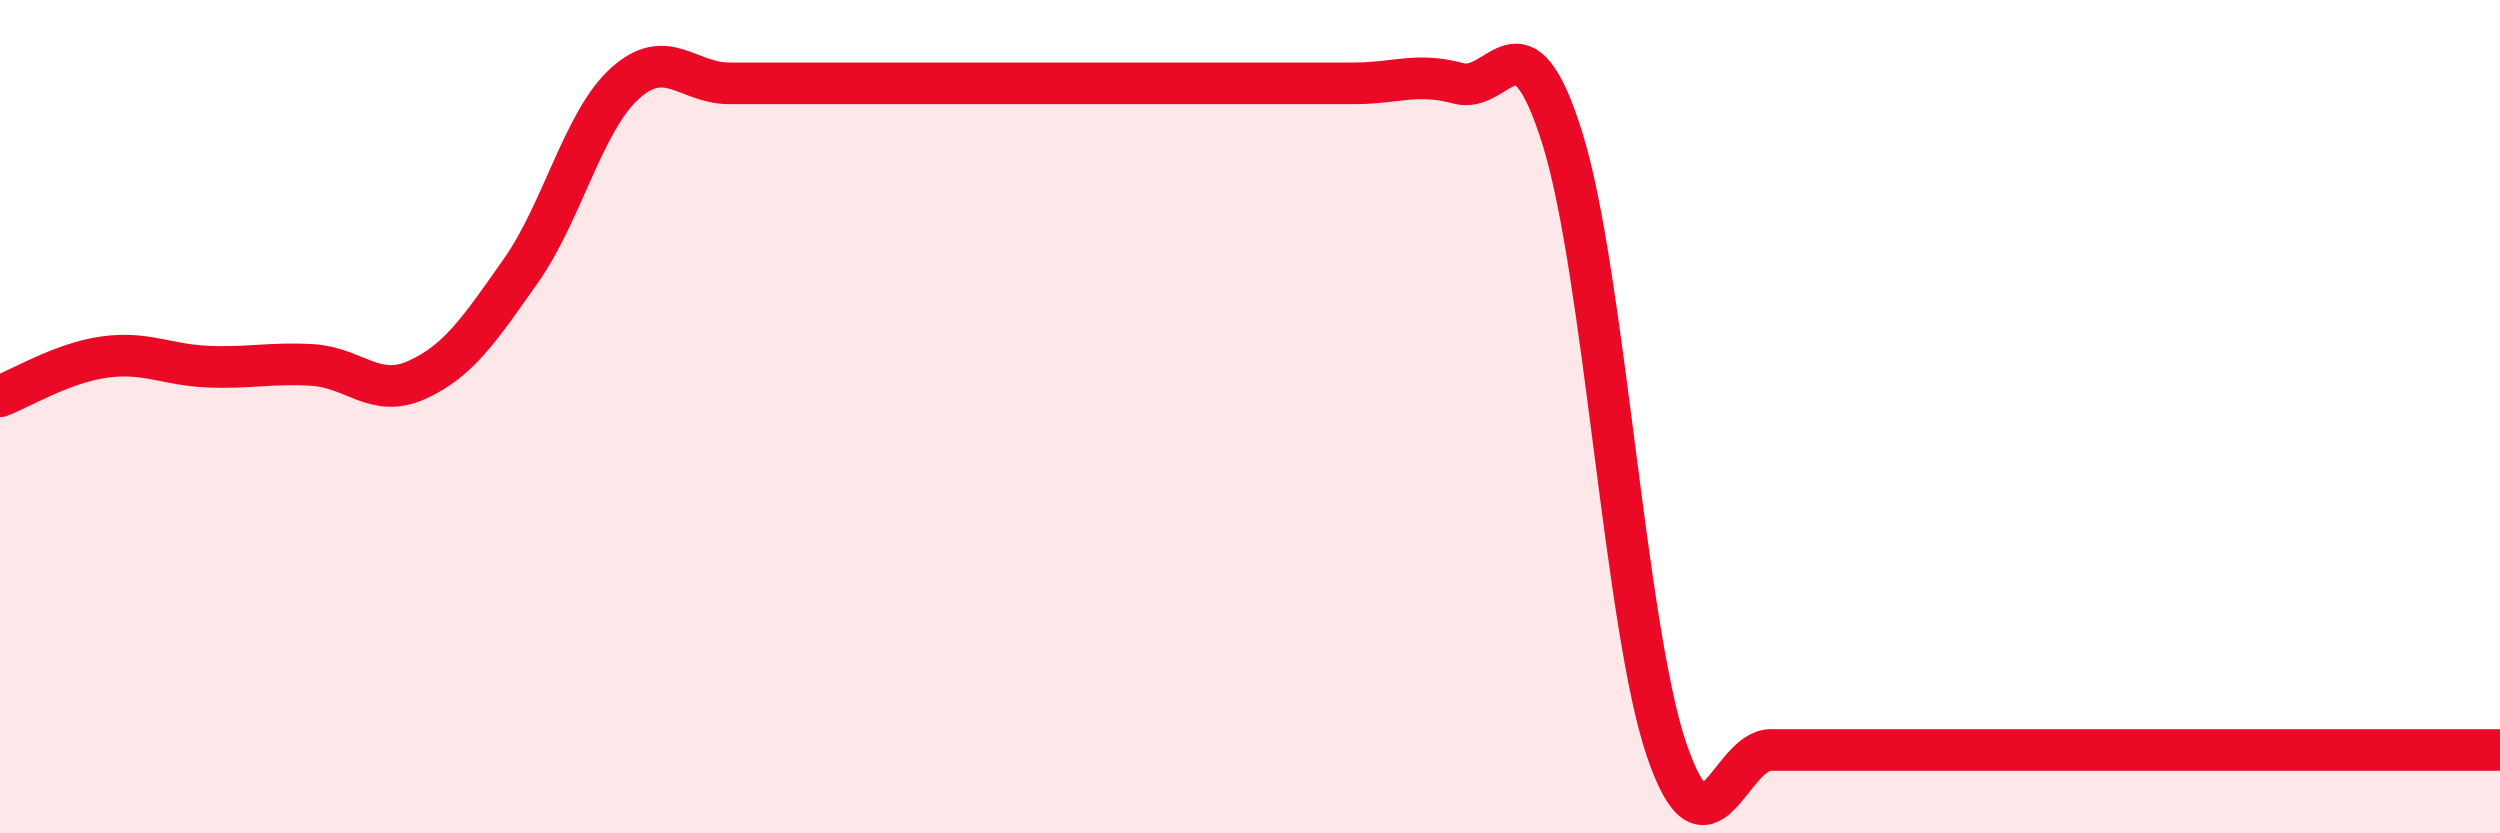 
    <svg width="60" height="20" viewBox="0 0 60 20" xmlns="http://www.w3.org/2000/svg">
      <path
        d="M 0,9.51 C 0.5,9.32 1.5,8.71 2.5,8.57 C 3.5,8.43 4,8.76 5,8.8 C 6,8.84 6.5,8.7 7.5,8.76 C 8.5,8.82 9,9.57 10,9.12 C 11,8.67 11.5,7.92 12.5,6.5 C 13.5,5.08 14,2.9 15,2 C 16,1.1 16.5,2 17.5,2 C 18.5,2 19,2 20,2 C 21,2 21.5,2 22.5,2 C 23.5,2 24,2 25,2 C 26,2 26.5,2 27.5,2 C 28.5,2 29,2 30,2 C 31,2 31.5,2 32.5,2 C 33.5,2 34,1.73 35,2 C 36,2.27 36.5,0.13 37.5,3.33 C 38.5,6.53 39,15.07 40,18 C 41,20.93 41.5,18 42.5,18 C 43.5,18 44,18 45,18 C 46,18 46.5,18 47.5,18 C 48.5,18 49,18 50,18 C 51,18 51.5,18 52.5,18 C 53.5,18 53.5,18 55,18 C 56.5,18 59,18 60,18L60 20L0 20Z"
        fill="#EB0A25"
        opacity="0.1"
        stroke-linecap="round"
        stroke-linejoin="round"
      />
      <path
        d="M 0,9.51 C 0.5,9.32 1.5,8.71 2.5,8.57 C 3.5,8.43 4,8.76 5,8.8 C 6,8.84 6.5,8.7 7.5,8.76 C 8.5,8.82 9,9.57 10,9.12 C 11,8.67 11.5,7.92 12.5,6.5 C 13.5,5.08 14,2.9 15,2 C 16,1.1 16.5,2 17.5,2 C 18.5,2 19,2 20,2 C 21,2 21.5,2 22.5,2 C 23.5,2 24,2 25,2 C 26,2 26.5,2 27.5,2 C 28.5,2 29,2 30,2 C 31,2 31.5,2 32.5,2 C 33.5,2 34,1.73 35,2 C 36,2.27 36.5,0.13 37.5,3.33 C 38.5,6.53 39,15.07 40,18 C 41,20.93 41.5,18 42.5,18 C 43.5,18 44,18 45,18 C 46,18 46.5,18 47.5,18 C 48.5,18 49,18 50,18 C 51,18 51.5,18 52.5,18 C 53.5,18 53.5,18 55,18 C 56.5,18 59,18 60,18"
        stroke="#EB0A25"
        stroke-width="1"
        fill="none"
        stroke-linecap="round"
        stroke-linejoin="round"
      />
    </svg>
  